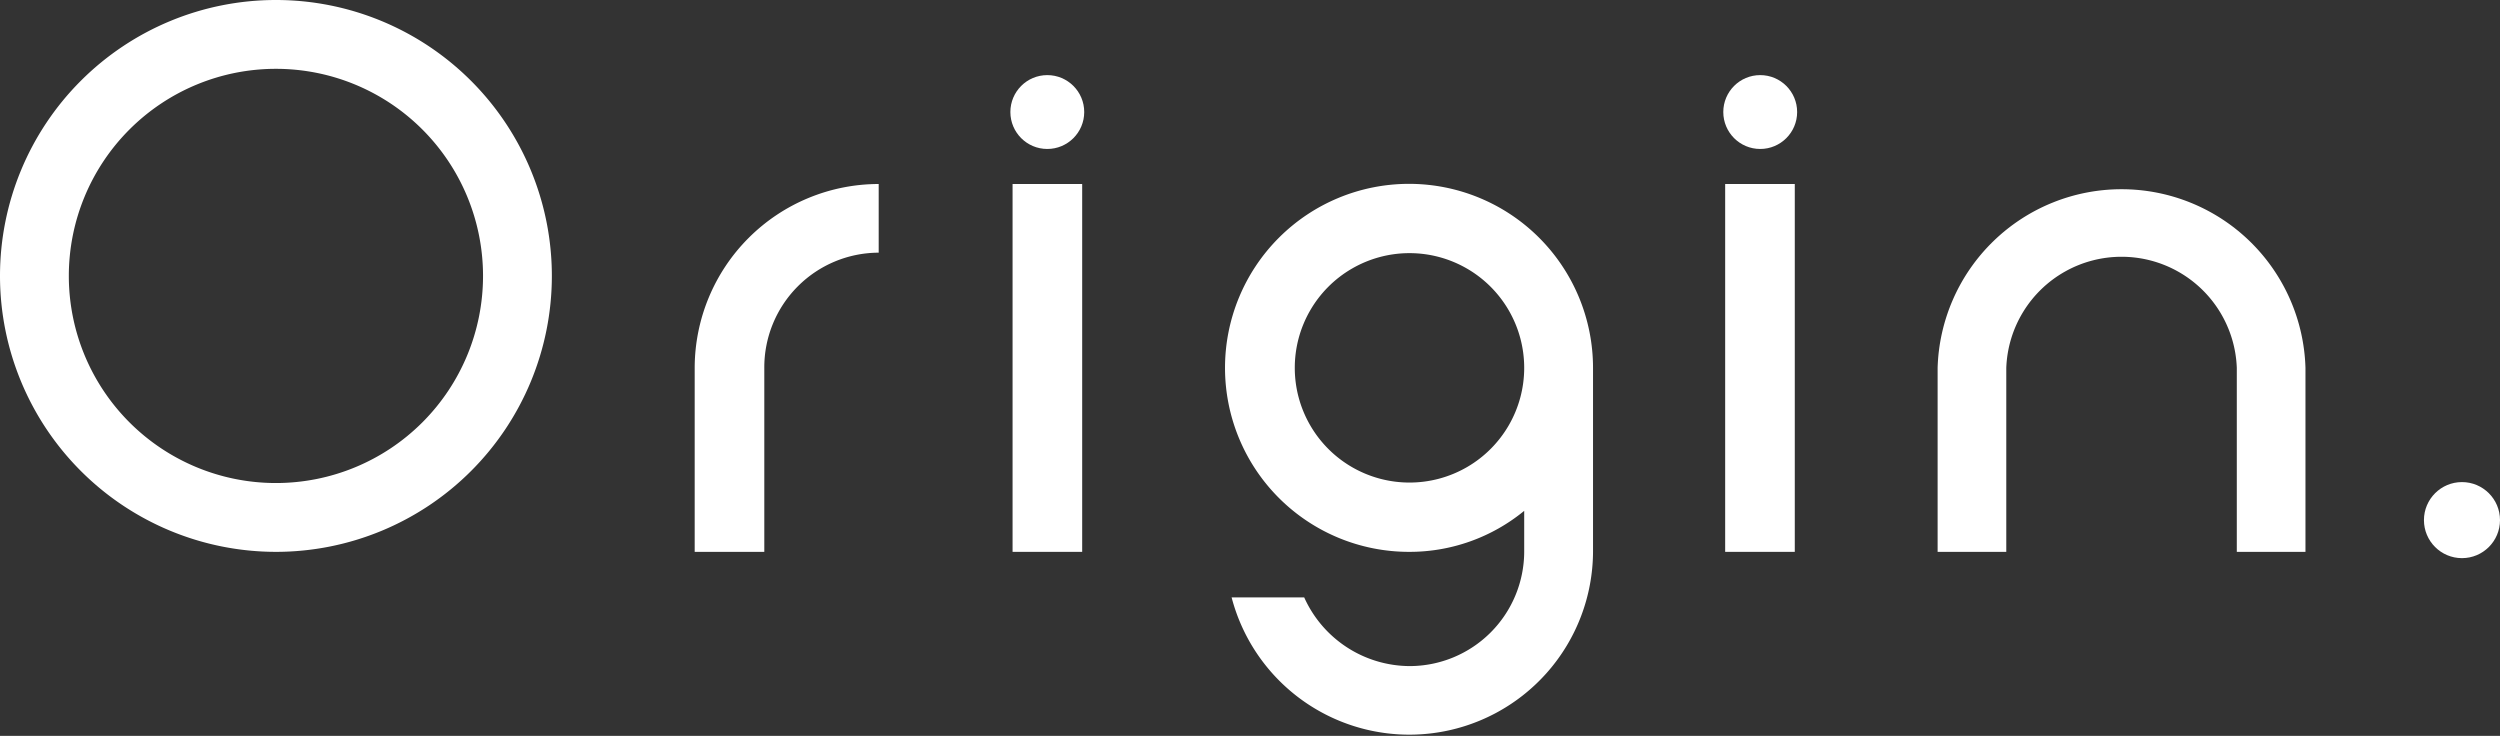<svg xmlns="http://www.w3.org/2000/svg" viewBox="0 0 159.1 46.83"><rect x="0" y="0" width="159.1" height="46.83" fill="#333333" stroke="none"/><defs><style>.cls-1{fill:#fff;}</style></defs><g id="Layer_2" data-name="Layer 2"><g id="Navigation"><path class="cls-1" d="M0,17.56A17.56,17.56,0,1,1,17.56,35.12,17.57,17.57,0,0,1,0,17.56Zm4.38,0A13.18,13.18,0,1,0,17.56,4.38,13.18,13.18,0,0,0,4.38,17.56Z"/><path class="cls-1" d="M55.92,11.71v4.37a7.3,7.3,0,0,0-7.28,7.33V35.12H44.21V23.41A11.72,11.72,0,0,1,55.92,11.71Z"/><path class="cls-1" d="M64.44,11.71h4.43V35.12H64.44Z"/><path class="cls-1" d="M97,35.06V32.51a11.49,11.49,0,0,1-7.33,2.61,11.71,11.71,0,1,1,11.71-11.71V35.12a11.69,11.69,0,0,1-23,2.9H83a7.4,7.4,0,0,0,6.71,4.37A7.3,7.3,0,0,0,97,35.12Zm0-11.65a7.3,7.3,0,1,0-14.6,0,7.3,7.3,0,0,0,14.6,0Z"/><path class="cls-1" d="M109.79,11.71h4.43V35.12h-4.43Z"/><path class="cls-1" d="M127.68,35.12h-4.37V23.41a11.71,11.71,0,0,1,23.41,0V35.12h-4.37V23.41a7.34,7.34,0,0,0-14.67,0Z"/><circle class="cls-1" cx="66.65" cy="7.13" r="2.35"/><circle class="cls-1" cx="112.02" cy="7.13" r="2.35"/><circle class="cls-1" cx="156.68" cy="33.1" r="2.42"/></g></g></svg>